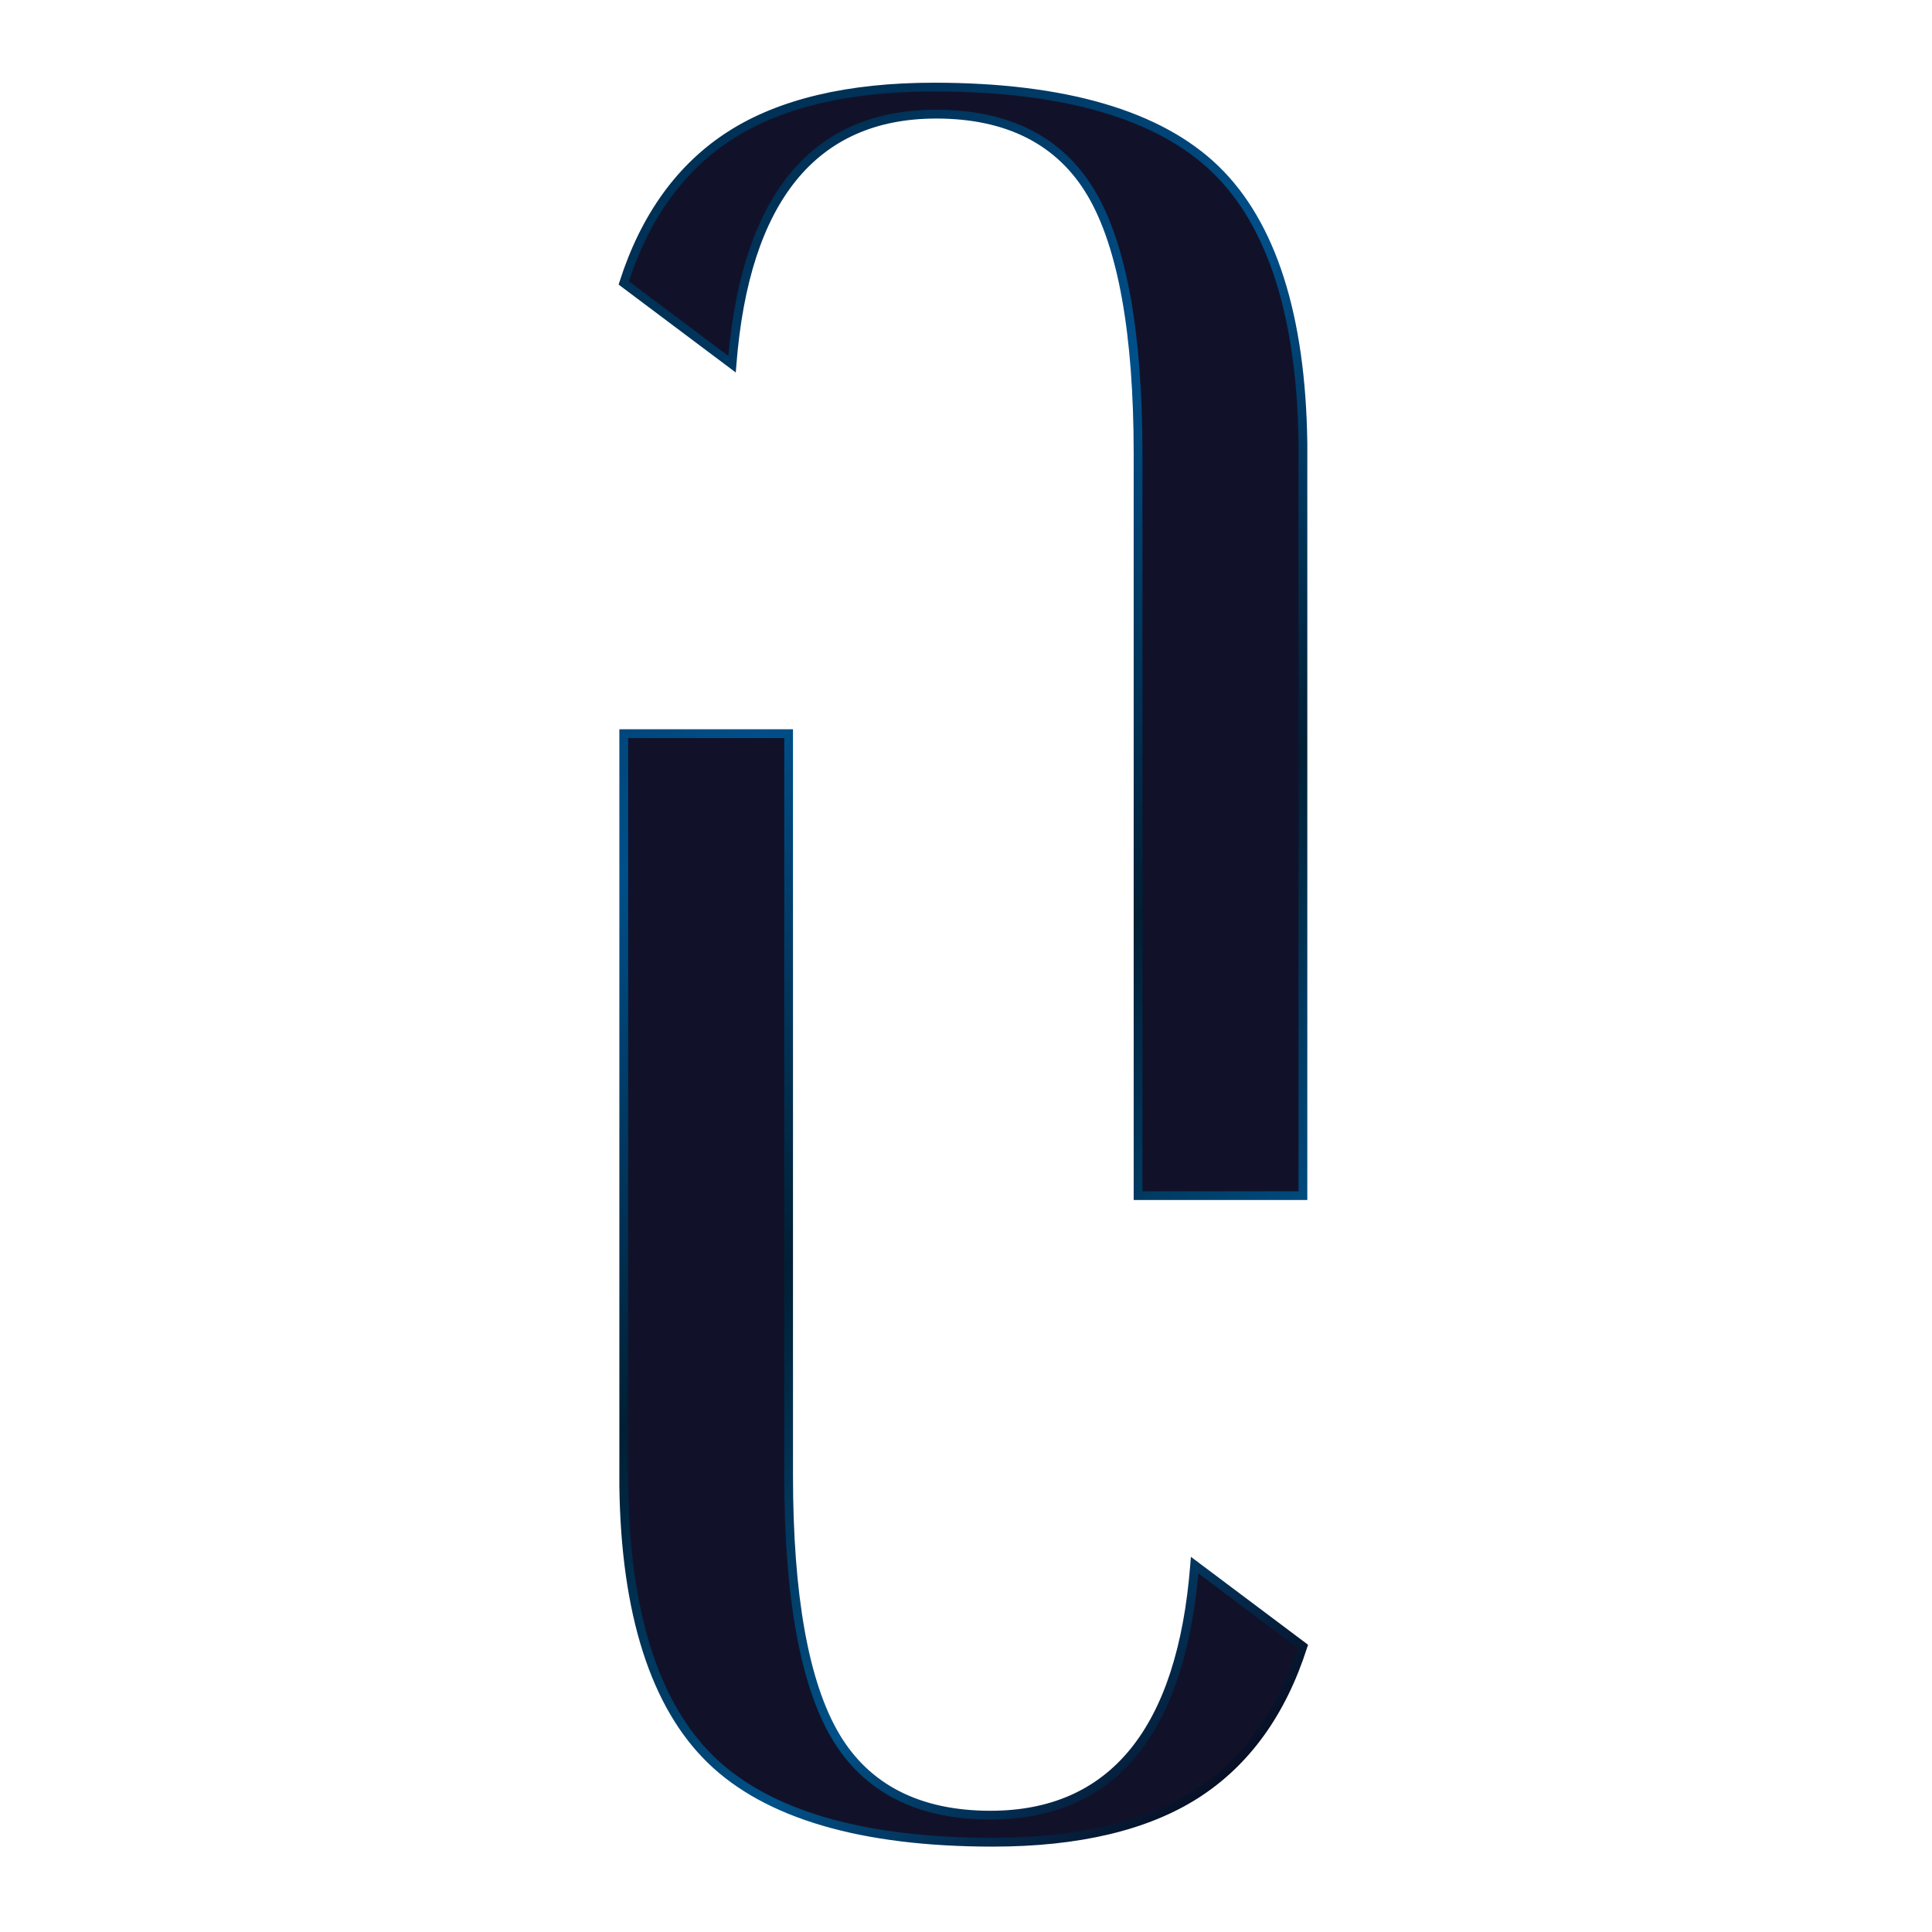 <?xml version="1.0" encoding="UTF-8"?>
<svg id="Layer_1" xmlns="http://www.w3.org/2000/svg" version="1.1" xmlns:xlink="http://www.w3.org/1999/xlink" viewBox="0 0 100 100">
  <!-- Generator: Adobe Illustrator 29.5.1, SVG Export Plug-In . SVG Version: 2.1.0 Build 141)  -->
  <defs>
    <style>
      .st0 {
        fill: #11122a;
      }

      .st1 {
        fill: url(#linear-gradient);
      }
    </style>
    <linearGradient id="linear-gradient" x1="22.014" y1="79.918" x2="77.711" y2="24.22" gradientTransform="translate(0 102) scale(1 -1)" gradientUnits="userSpaceOnUse">
      <stop offset=".059" stop-color="#003156"/>
      <stop offset=".299" stop-color="#004f8a"/>
      <stop offset=".558" stop-color="#001f34"/>
      <stop offset=".801" stop-color="#005188"/>
      <stop offset="1" stop-color="#070f24"/>
    </linearGradient>
  </defs>
  <path class="st0" d="M40.82,76.371c0,6.256.808,10.751,2.42,13.482,1.614,2.734,4.289,4.099,8.024,4.099,6.369,0,9.893-4.315,10.571-12.943l5.604,4.206c-1.102,3.452-2.949,6.004-5.541,7.657-2.589,1.655-6.091,2.48-10.508,2.48-6.793,0-11.655-1.418-14.584-4.26-2.93-2.84-4.436-7.567-4.522-14.183v-38.936h8.534v38.396h.002ZM58.906,23.49c0-6.256-.808-10.751-2.42-13.482-1.614-2.734-4.289-4.099-8.024-4.099-6.369,0-9.893,4.315-10.571,12.943l-5.604-4.206c1.102-3.452,2.949-6.004,5.541-7.657,2.589-1.655,6.091-2.48,10.508-2.48,6.793,0,11.655,1.418,14.584,4.26,2.93,2.84,4.436,7.567,4.522,14.183v38.936h-8.534V23.49h-.002Z"/>
  <path class="st1" d="M51.391,95.581c-6.823,0-11.783-1.455-14.742-4.324-2.96-2.87-4.504-7.694-4.591-14.344v-39.165h8.987v38.623c0,6.184.804,10.681,2.389,13.367,1.562,2.646,4.196,3.987,7.829,3.987,6.2,0,9.68-4.284,10.345-12.733l.033-.411,6.063,4.551-.049.153c-1.114,3.487-3.009,6.105-5.635,7.78-2.612,1.669-6.188,2.516-10.629,2.516h0ZM32.513,38.202v38.709c.084,6.52,1.582,11.238,4.453,14.02,2.871,2.784,7.724,4.196,14.426,4.196,4.353,0,7.847-.823,10.385-2.445,2.495-1.591,4.31-4.074,5.397-7.382l-5.147-3.863c-.767,8.456-4.387,12.742-10.763,12.742-3.804,0-6.569-1.417-8.22-4.211-1.627-2.756-2.451-7.331-2.451-13.597v-38.169s-8.081,0-8.081,0ZM67.666,62.113h-8.987V23.49c0-6.184-.804-10.681-2.389-13.367-1.562-2.646-4.196-3.987-7.829-3.987-6.2,0-9.68,4.284-10.345,12.733l-.033.411-6.063-4.55.049-.153c1.114-3.487,3.009-6.105,5.635-7.78,2.612-1.669,6.188-2.516,10.629-2.516,6.823,0,11.783,1.455,14.742,4.324,2.96,2.87,4.504,7.695,4.591,14.343v39.166h0ZM59.133,61.66h8.08V22.95c-.084-6.52-1.582-11.238-4.453-14.02-2.871-2.784-7.724-4.196-14.426-4.196-4.353,0-7.847.823-10.385,2.445-2.495,1.592-4.31,4.075-5.397,7.382l5.147,3.863c.767-8.456,4.387-12.742,10.763-12.742,3.804,0,6.569,1.417,8.22,4.211,1.627,2.756,2.451,7.331,2.451,13.597v38.17h0Z"/>
</svg>